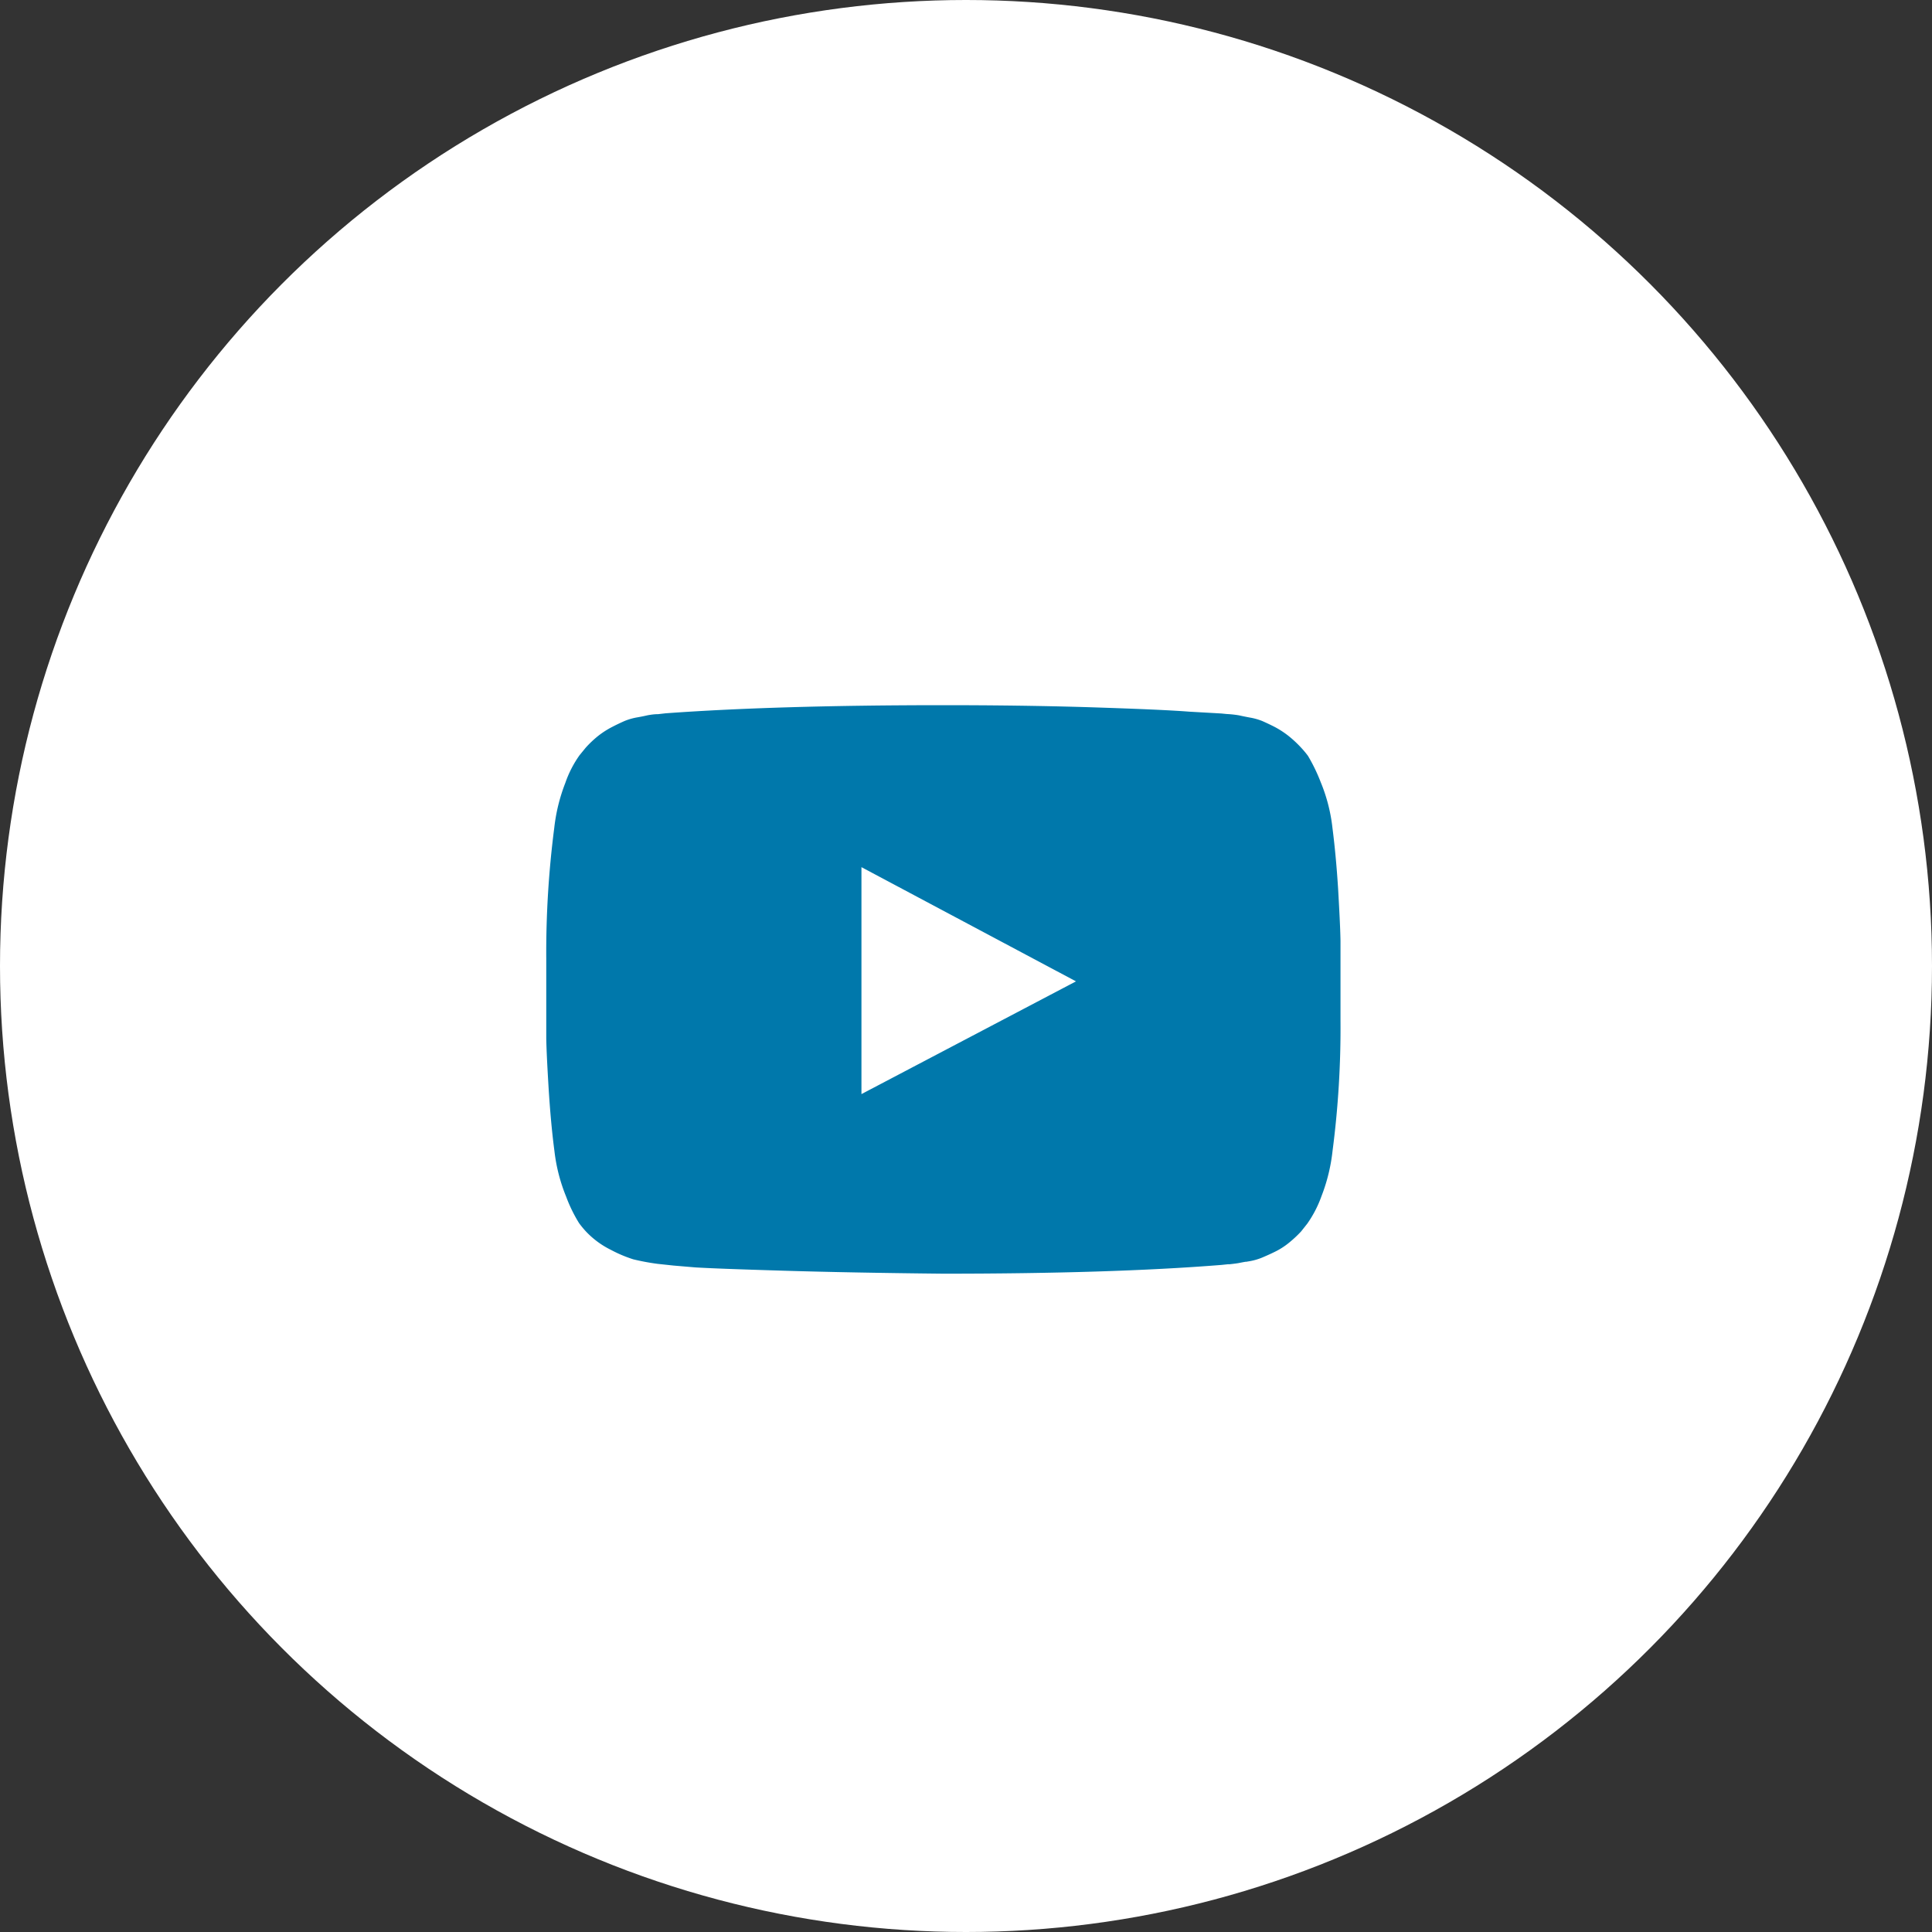 <svg xmlns="http://www.w3.org/2000/svg" width="43" height="43" viewBox="0 0 43 43">
  <rect x="0" y="0" width="43" height="43" fill="#333333" stroke="none"/>
  <g id="Icon" transform="translate(0.15 -0.174)">
    <circle id="Oval" cx="21.5" cy="21.5" r="21.5" transform="translate(-0.15 0.174)" fill="#fff"/>
    <g id="Icon-2" data-name="Icon" transform="translate(12.008 13.198)">
      <g id="Icon-3" data-name="Icon" transform="translate(0 2.671)">
        <path id="Icon_Shape" data-name="Icon Shape" d="M8.84,12.653h0c-1.357-.014-2.55-.036-3.547-.066-1.039-.031-1.668-.055-1.978-.074l-.483-.041-.356-.038a5.181,5.181,0,0,1-.537-.1,2.927,2.927,0,0,1-.5-.211,1.941,1.941,0,0,1-.557-.411,2.09,2.09,0,0,1-.153-.186,3.276,3.276,0,0,1-.287-.589,3.824,3.824,0,0,1-.26-1.013C.126,9.5.085,9.037.054,8.552.027,8.1.005,7.7,0,7.413V5.643A21.6,21.6,0,0,1,.178,2.731a3.944,3.944,0,0,1,.246-1A2.422,2.422,0,0,1,.74,1.115L.879.945A2.34,2.34,0,0,1,1.164.677,1.943,1.943,0,0,1,1.471.482c.09-.047.17-.084.24-.116L1.745.351A1.346,1.346,0,0,1,2.027.271c.114-.02.189-.037.232-.047C2.33.212,2.4.2,2.487.2L2.654.181C4.3.061,6.378,0,8.84,0c1.139,0,2.188.014,3.2.044,1.127.036,1.825.066,2.265.1l.721.041.111.011L15.2.2c.081.006.161.016.227.028.047.011.13.028.23.047a1.346,1.346,0,0,1,.282.079c.083.037.172.078.277.132a2.05,2.05,0,0,1,.3.195A2.533,2.533,0,0,1,16.8.945a2.1,2.1,0,0,1,.153.183,3.837,3.837,0,0,1,.285.589,3.734,3.734,0,0,1,.26,1.014c.053.413.095.862.127,1.372.023.414.047.843.052,1.14V7.01A21.139,21.139,0,0,1,17.5,9.922a3.948,3.948,0,0,1-.244,1,2.554,2.554,0,0,1-.318.617l-.137.173a2.57,2.57,0,0,1-.287.266,1.605,1.605,0,0,1-.3.189c-.105.052-.2.093-.277.126a1.334,1.334,0,0,1-.282.082l-.076.013-.018,0c-.061.011-.108.02-.142.027s-.123.019-.21.028l-.018,0-.018,0-.144.015C13.385,12.59,11.3,12.653,8.84,12.653ZM7.015,3.605V8.656L11.79,6.147Z" transform="translate(0 0)" fill="#0078ab"/>
      </g>
      <rect id="ViewBox" width="17.681" height="17.997" transform="translate(0)" fill="none"/>
    </g>
  </g>
</svg>
